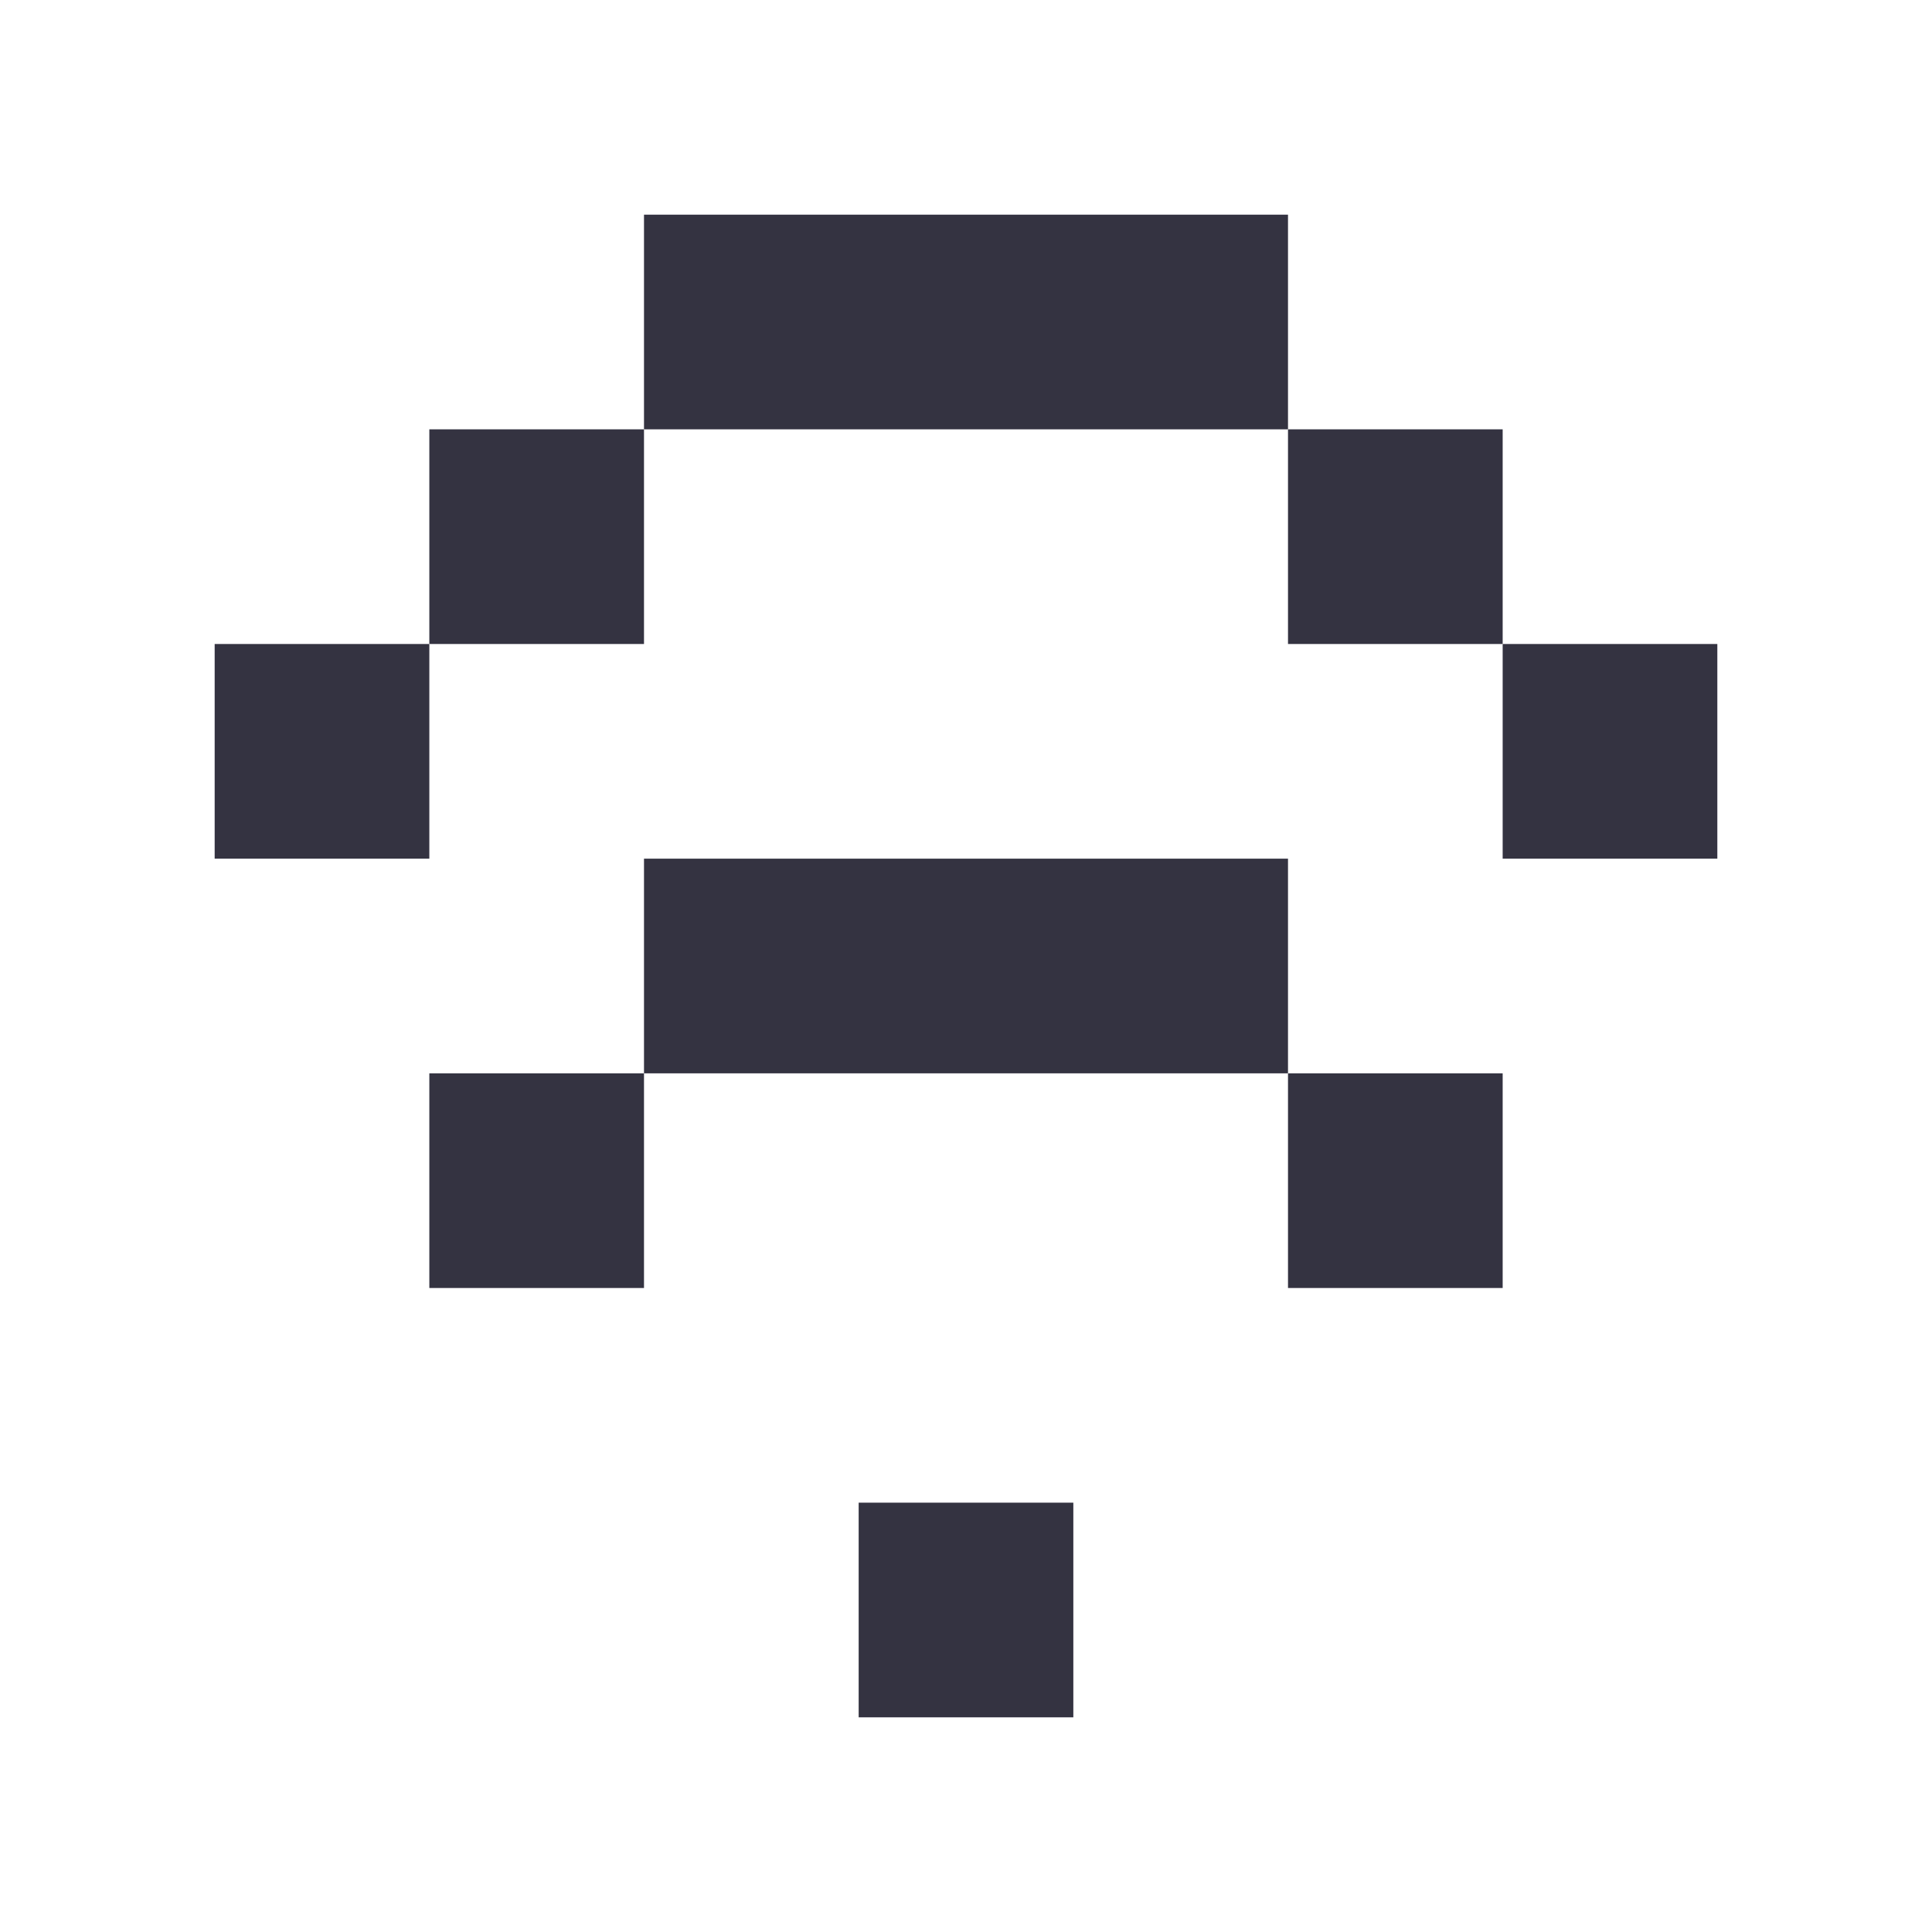 <svg xmlns="http://www.w3.org/2000/svg" viewBox="0 0 9 9" class="pixelicon-wifi">
	<rect fill="#343341" x="4" y="7" width="1" height="1"/>
	<rect fill="#343341" x="2" y="5" width="1" height="1"/>
	<rect fill="#343341" x="3" y="4" width="3" height="1"/>
	<rect fill="#343341" x="6" y="5" width="1" height="1"/>
	<rect fill="#343341" x="1" y="3" width="1" height="1"/>
	<rect fill="#343341" x="2" y="2" width="1" height="1"/>
	<rect fill="#343341" x="3" y="1" width="3" height="1"/>
	<rect fill="#343341" x="6" y="2" width="1" height="1"/>
	<rect fill="#343341" x="7" y="3" width="1" height="1"/>
</svg>